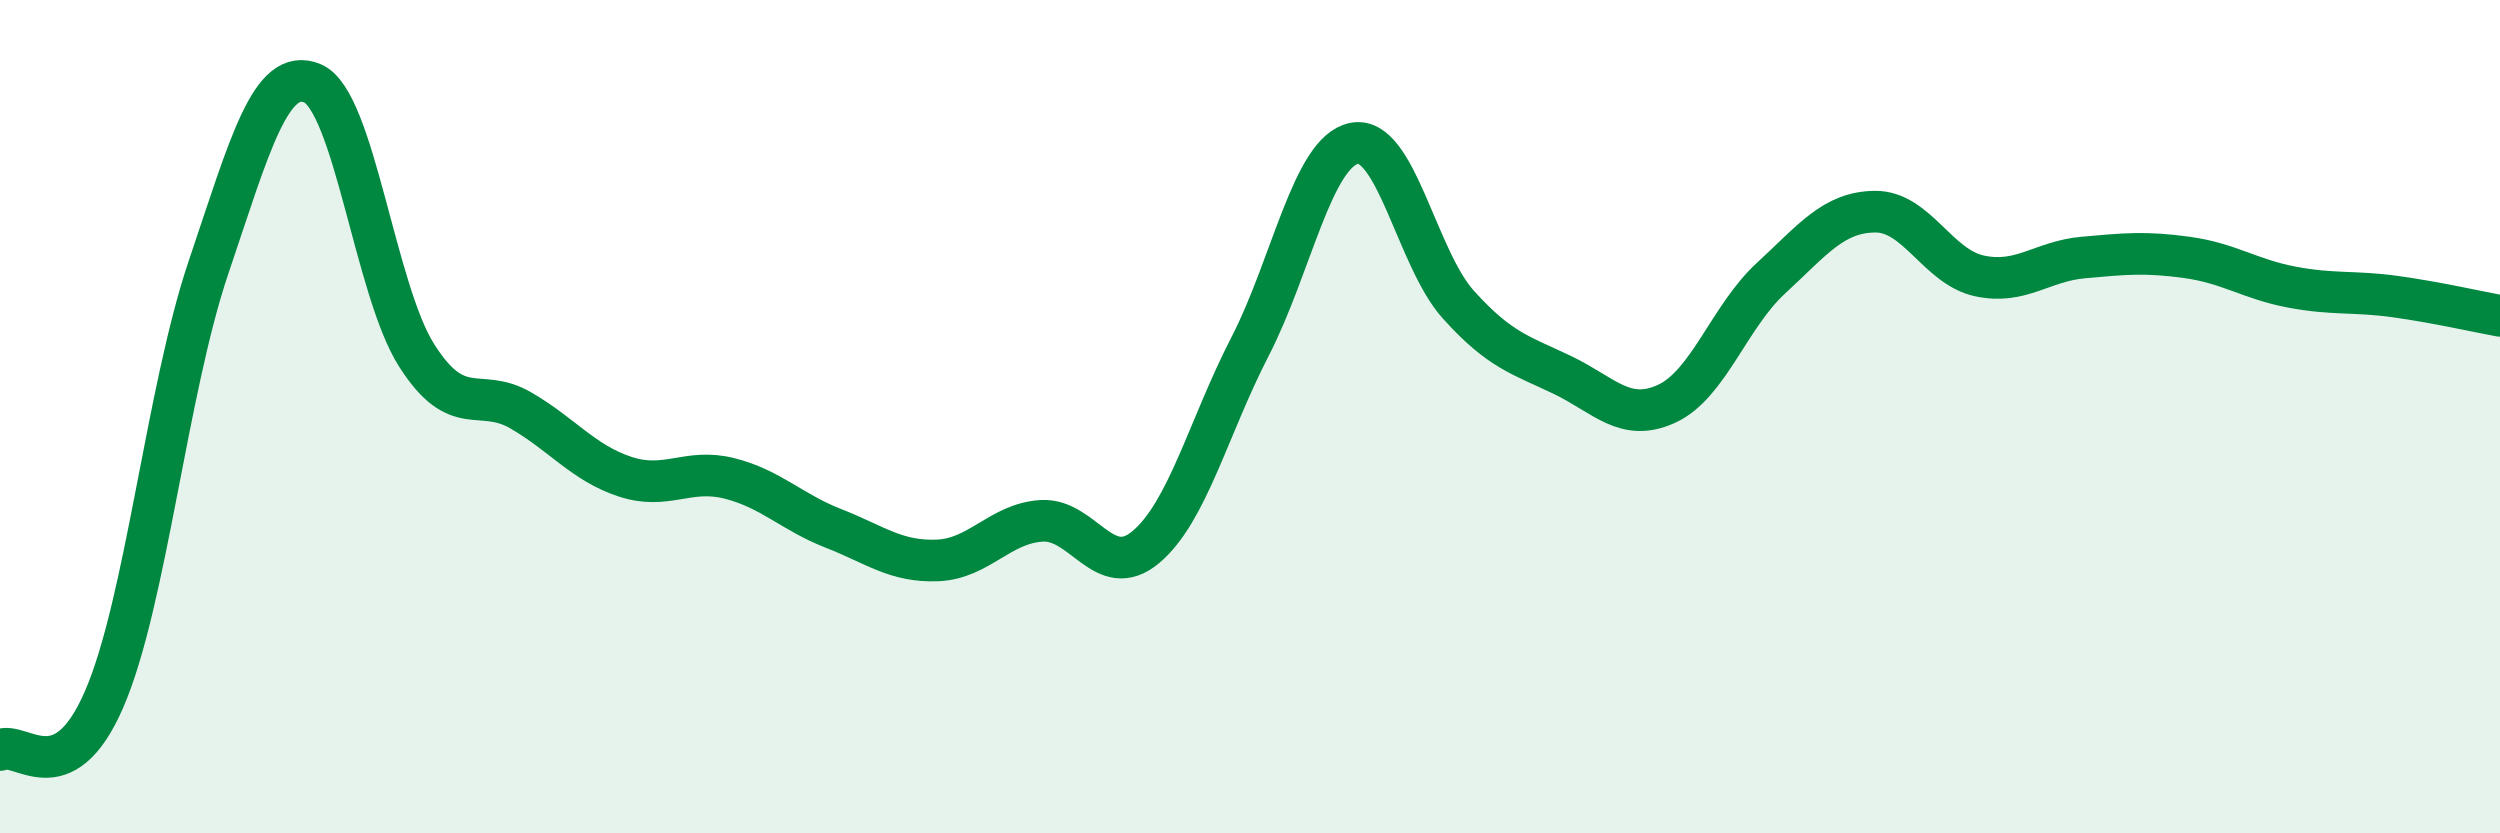 
    <svg width="60" height="20" viewBox="0 0 60 20" xmlns="http://www.w3.org/2000/svg">
      <path
        d="M 0,18 C 0.5,17.76 1.5,19.09 2.5,16.78 C 3.5,14.47 4,9.39 5,6.43 C 6,3.47 6.5,1.58 7.5,2 C 8.5,2.42 9,6.96 10,8.53 C 11,10.1 11.5,9.27 12.5,9.85 C 13.5,10.43 14,11.11 15,11.44 C 16,11.77 16.5,11.23 17.5,11.48 C 18.5,11.73 19,12.29 20,12.68 C 21,13.07 21.5,13.49 22.5,13.45 C 23.5,13.41 24,12.56 25,12.5 C 26,12.44 26.5,13.97 27.5,13.13 C 28.5,12.29 29,10.26 30,8.32 C 31,6.38 31.5,3.64 32.5,3.44 C 33.5,3.24 34,6.2 35,7.31 C 36,8.42 36.5,8.52 37.5,9 C 38.5,9.48 39,10.15 40,9.69 C 41,9.23 41.5,7.6 42.5,6.68 C 43.5,5.76 44,5.09 45,5.08 C 46,5.07 46.5,6.4 47.5,6.62 C 48.5,6.84 49,6.27 50,6.18 C 51,6.09 51.5,6.04 52.5,6.18 C 53.5,6.32 54,6.7 55,6.89 C 56,7.08 56.5,6.98 57.5,7.12 C 58.5,7.26 59.5,7.49 60,7.58L60 20L0 20Z"
        fill="#008740"
        opacity="0.1"
        stroke-linecap="round"
        stroke-linejoin="round"
      />
      <path
        d="M 0,18 C 0.5,17.76 1.5,19.09 2.5,16.78 C 3.5,14.47 4,9.39 5,6.43 C 6,3.47 6.5,1.58 7.5,2 C 8.5,2.42 9,6.96 10,8.53 C 11,10.1 11.5,9.27 12.5,9.85 C 13.5,10.43 14,11.11 15,11.44 C 16,11.77 16.5,11.23 17.5,11.48 C 18.5,11.73 19,12.29 20,12.68 C 21,13.07 21.5,13.49 22.5,13.45 C 23.5,13.41 24,12.56 25,12.5 C 26,12.44 26.5,13.97 27.5,13.13 C 28.5,12.29 29,10.26 30,8.32 C 31,6.38 31.5,3.64 32.5,3.44 C 33.5,3.24 34,6.2 35,7.31 C 36,8.42 36.5,8.52 37.5,9 C 38.5,9.48 39,10.15 40,9.69 C 41,9.23 41.5,7.6 42.5,6.68 C 43.5,5.76 44,5.09 45,5.08 C 46,5.07 46.5,6.4 47.5,6.62 C 48.5,6.84 49,6.27 50,6.18 C 51,6.09 51.5,6.04 52.5,6.18 C 53.5,6.32 54,6.7 55,6.89 C 56,7.08 56.5,6.98 57.5,7.12 C 58.5,7.26 59.5,7.49 60,7.58"
        stroke="#008740"
        stroke-width="1"
        fill="none"
        stroke-linecap="round"
        stroke-linejoin="round"
      />
    </svg>
  